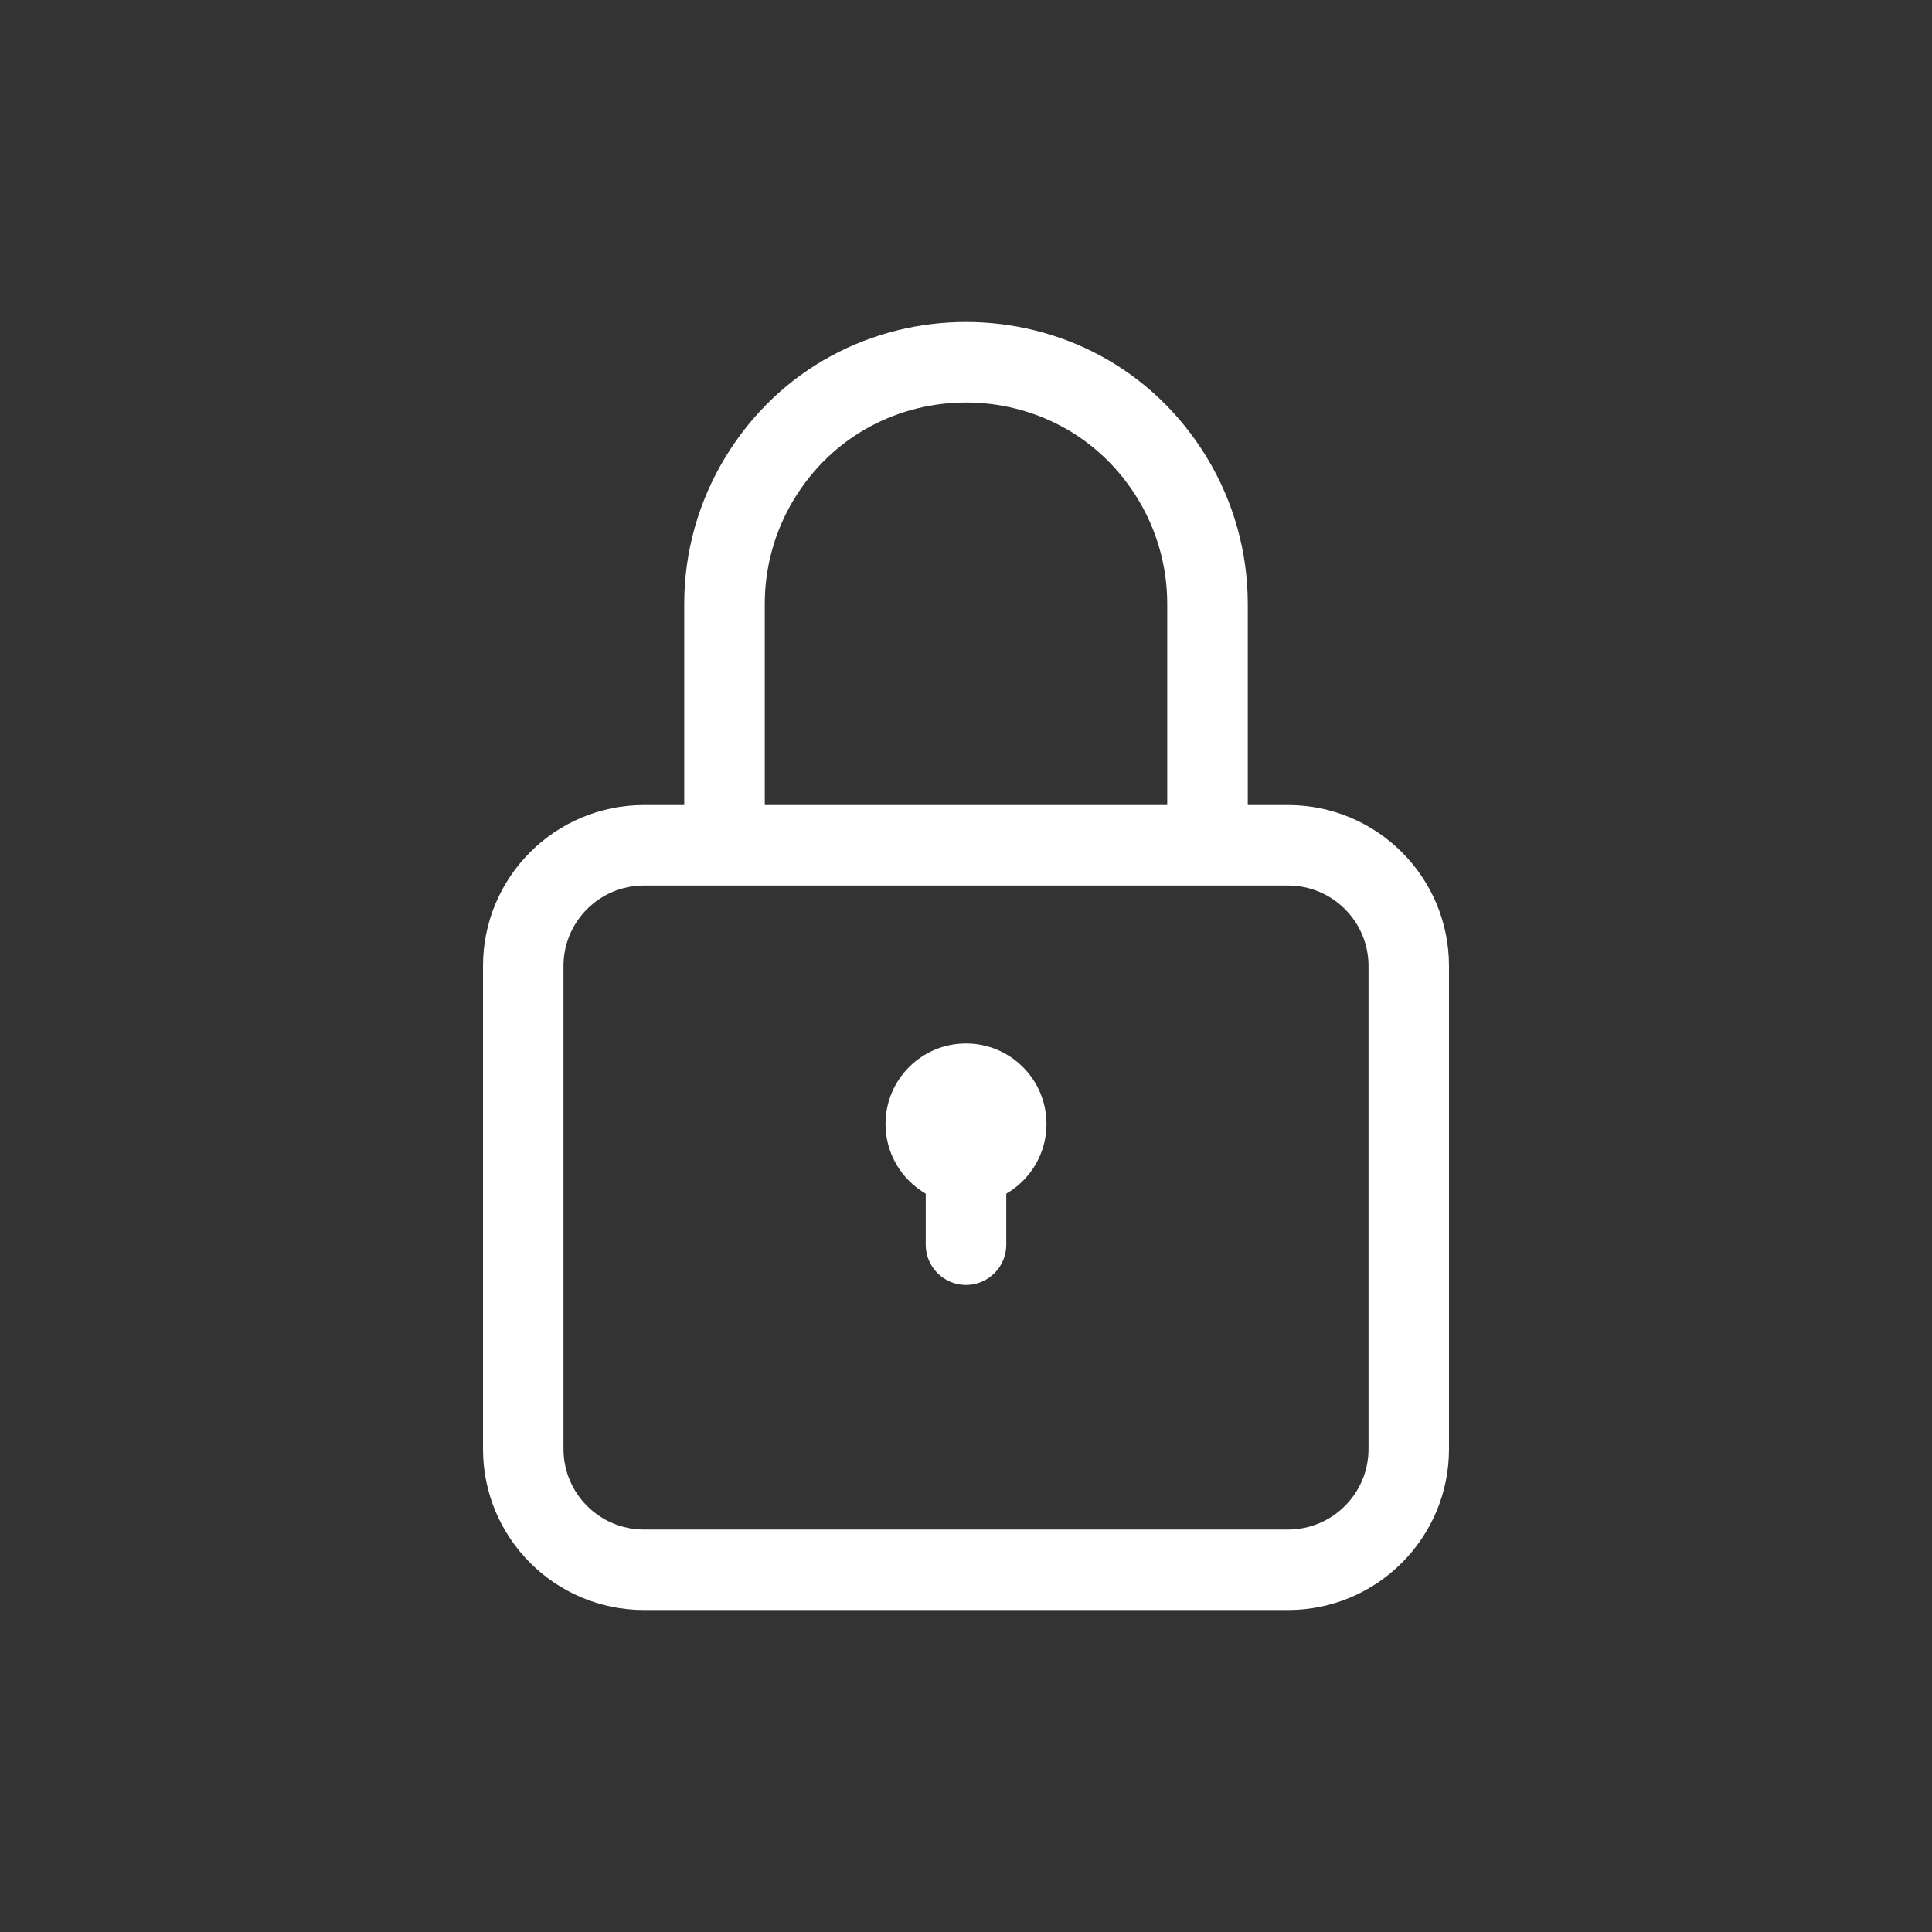 <svg width="32" height="32" viewBox="0 0 32 32" fill="none" xmlns="http://www.w3.org/2000/svg">
<rect x="0" y="0" width="32" height="32" fill="#333333" stroke="none"/>
<path d="M15.333 19.771V20.616C15.333 20.984 15.632 21.283 16 21.283C16.368 21.283 16.667 20.984 16.667 20.616V19.771C17.065 19.54 17.333 19.11 17.333 18.616C17.333 17.88 16.736 17.283 16 17.283C15.264 17.283 14.667 17.88 14.667 18.616C14.667 19.11 14.935 19.54 15.333 19.771Z" fill="#FFFFFF"/>
<path fill-rule="evenodd" clip-rule="evenodd" d="M19.991 7.581C18.174 4.584 13.826 4.584 12.009 7.581C11.567 8.311 11.333 9.147 11.333 10V13.334H10.667C9.194 13.334 8 14.527 8 16V24C8 25.473 9.194 26.667 10.667 26.667H21.333C22.806 26.667 24 25.473 24 24V16C24 14.527 22.806 13.334 21.333 13.334H20.667V10C20.667 9.147 20.433 8.311 19.991 7.581ZM19.333 13.334V10C19.333 9.391 19.166 8.793 18.851 8.272C17.553 6.132 14.447 6.132 13.149 8.272C12.834 8.793 12.667 9.391 12.667 10V13.334H19.333ZM10.667 14.667H21.333C22.07 14.667 22.667 15.264 22.667 16V24C22.667 24.736 22.07 25.334 21.333 25.334H10.667C9.93 25.334 9.333 24.736 9.333 24V16C9.333 15.264 9.93 14.667 10.667 14.667Z" fill="#FFFFFF"/>
</svg>

